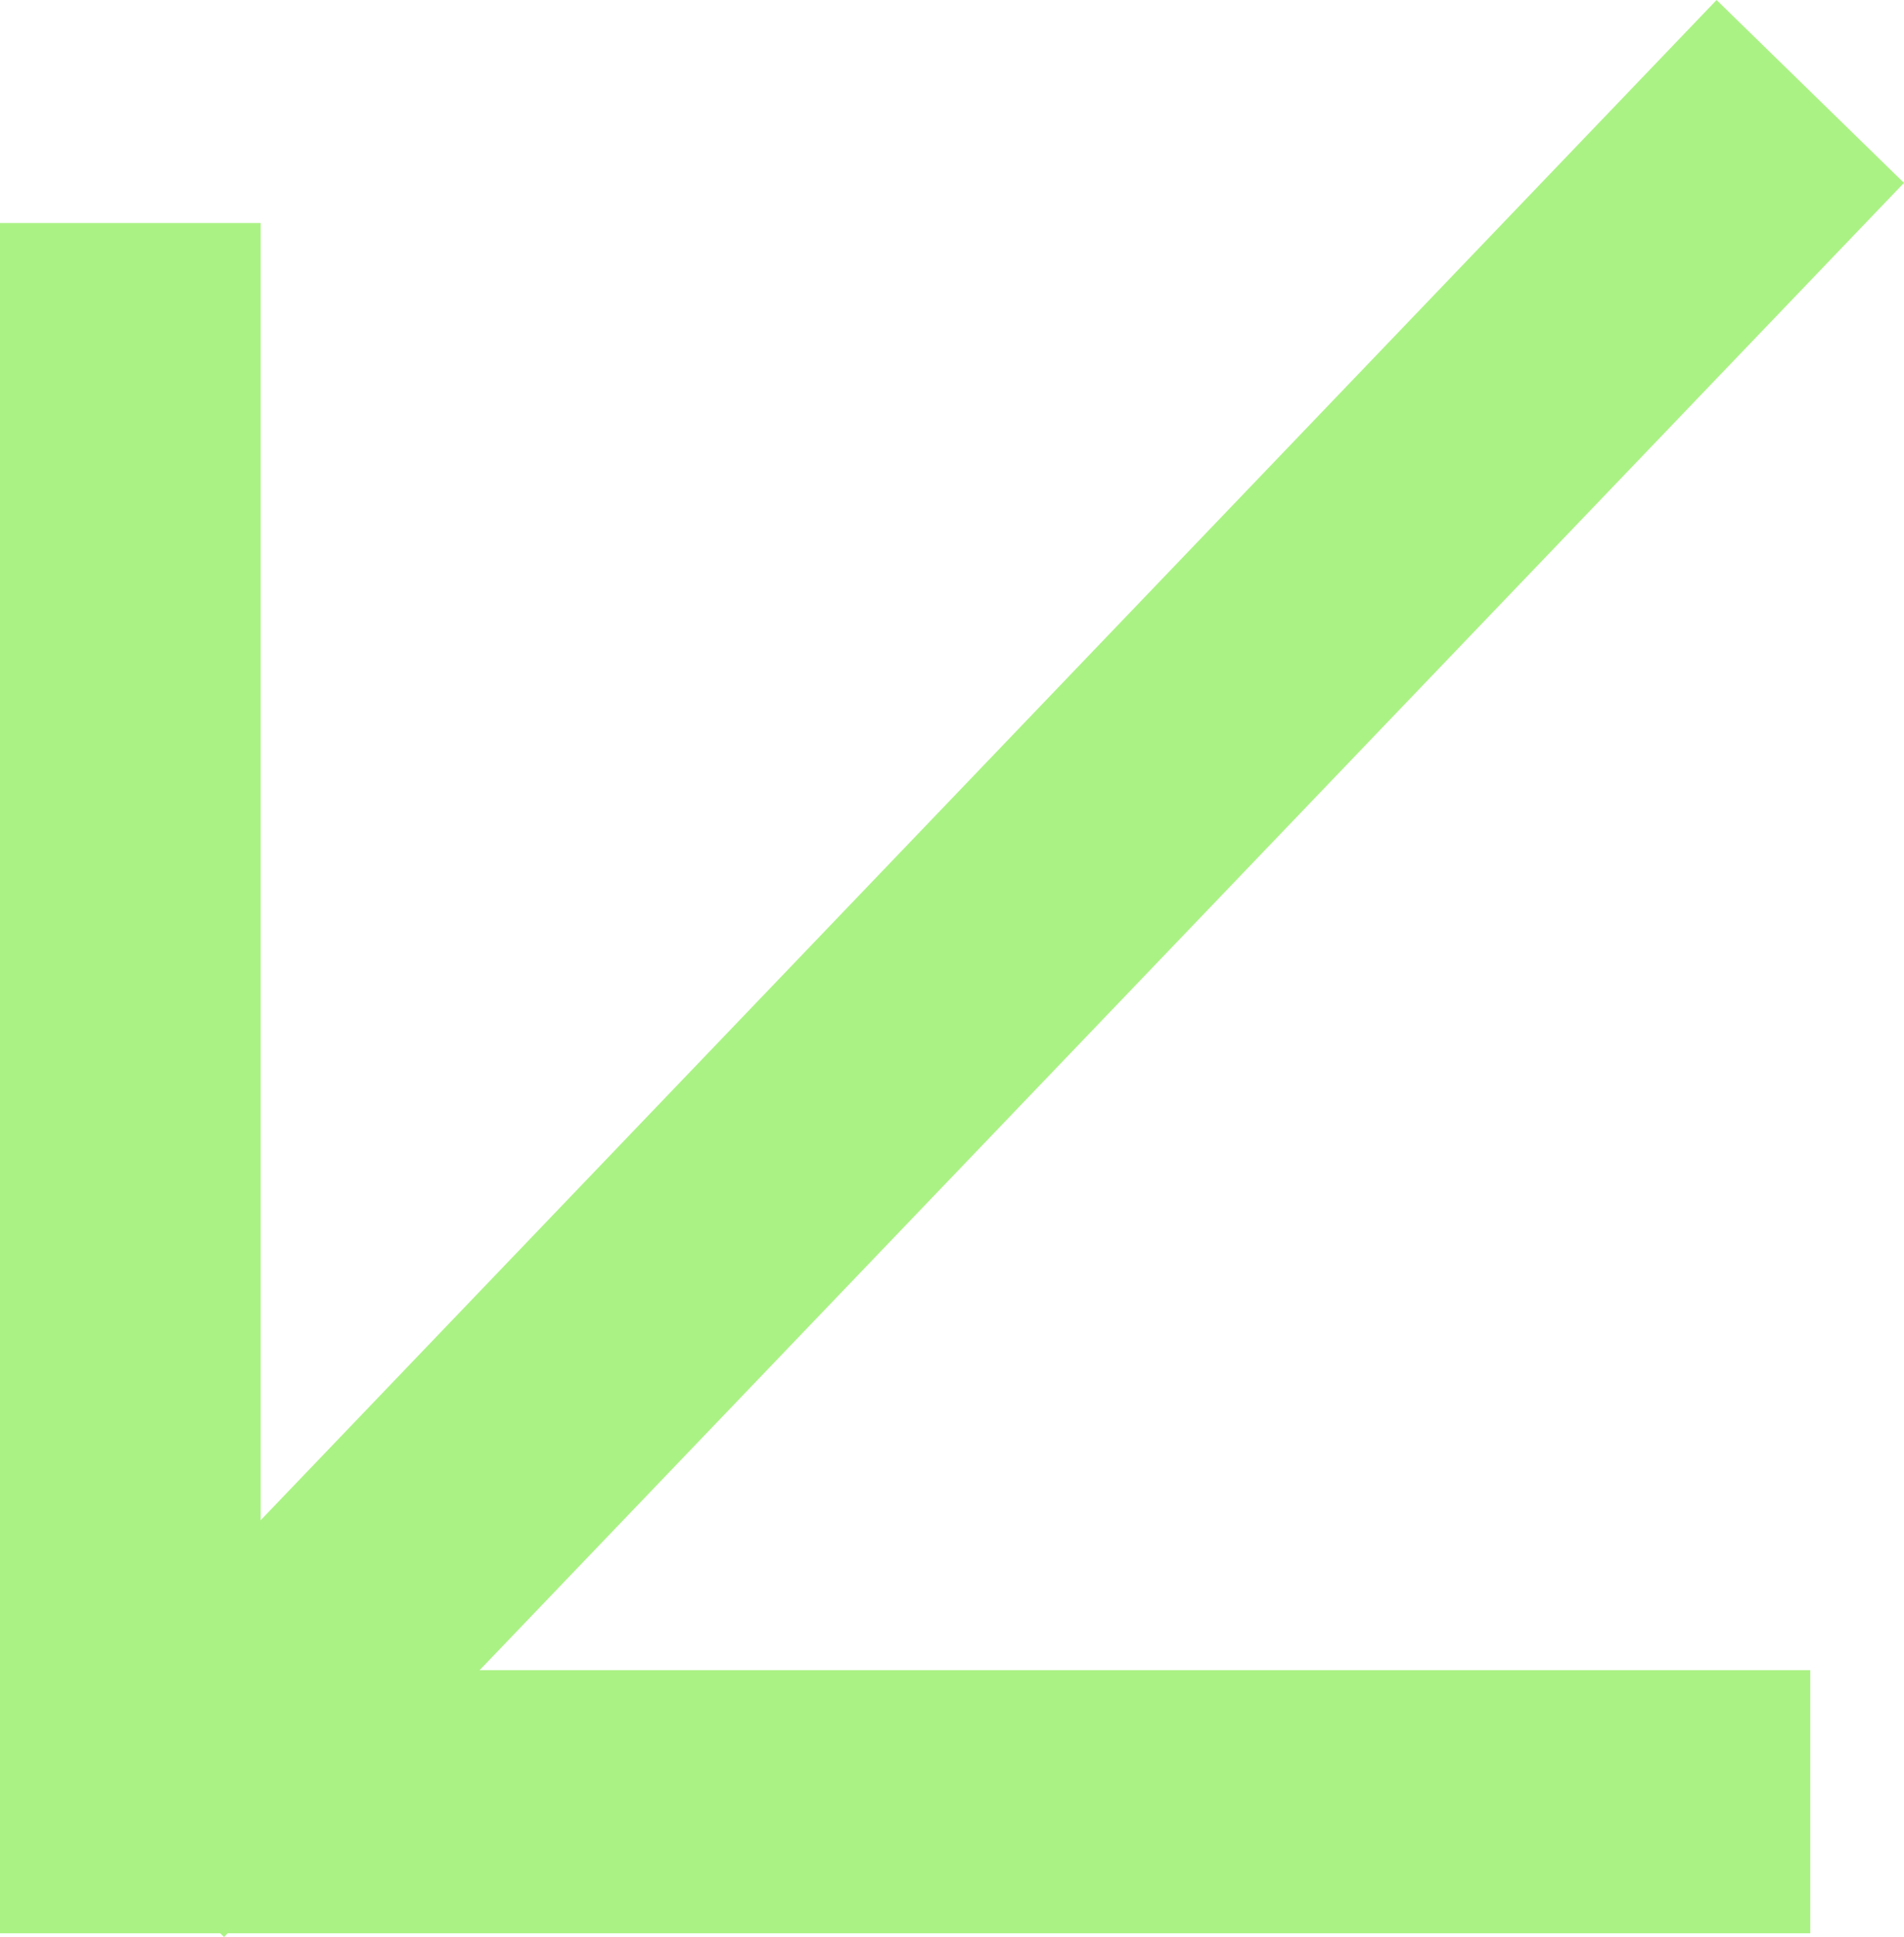 <?xml version="1.0" encoding="UTF-8"?> <svg xmlns="http://www.w3.org/2000/svg" width="119" height="121" viewBox="0 0 119 121" fill="none"><path d="M16.293 94.962L107.286 0L119 11.424L29.976 104.331H113.143V120.767H14.227L14.003 121L13.764 120.767H0V13.93H16.293V94.962Z" fill="#ABF285"></path></svg> 